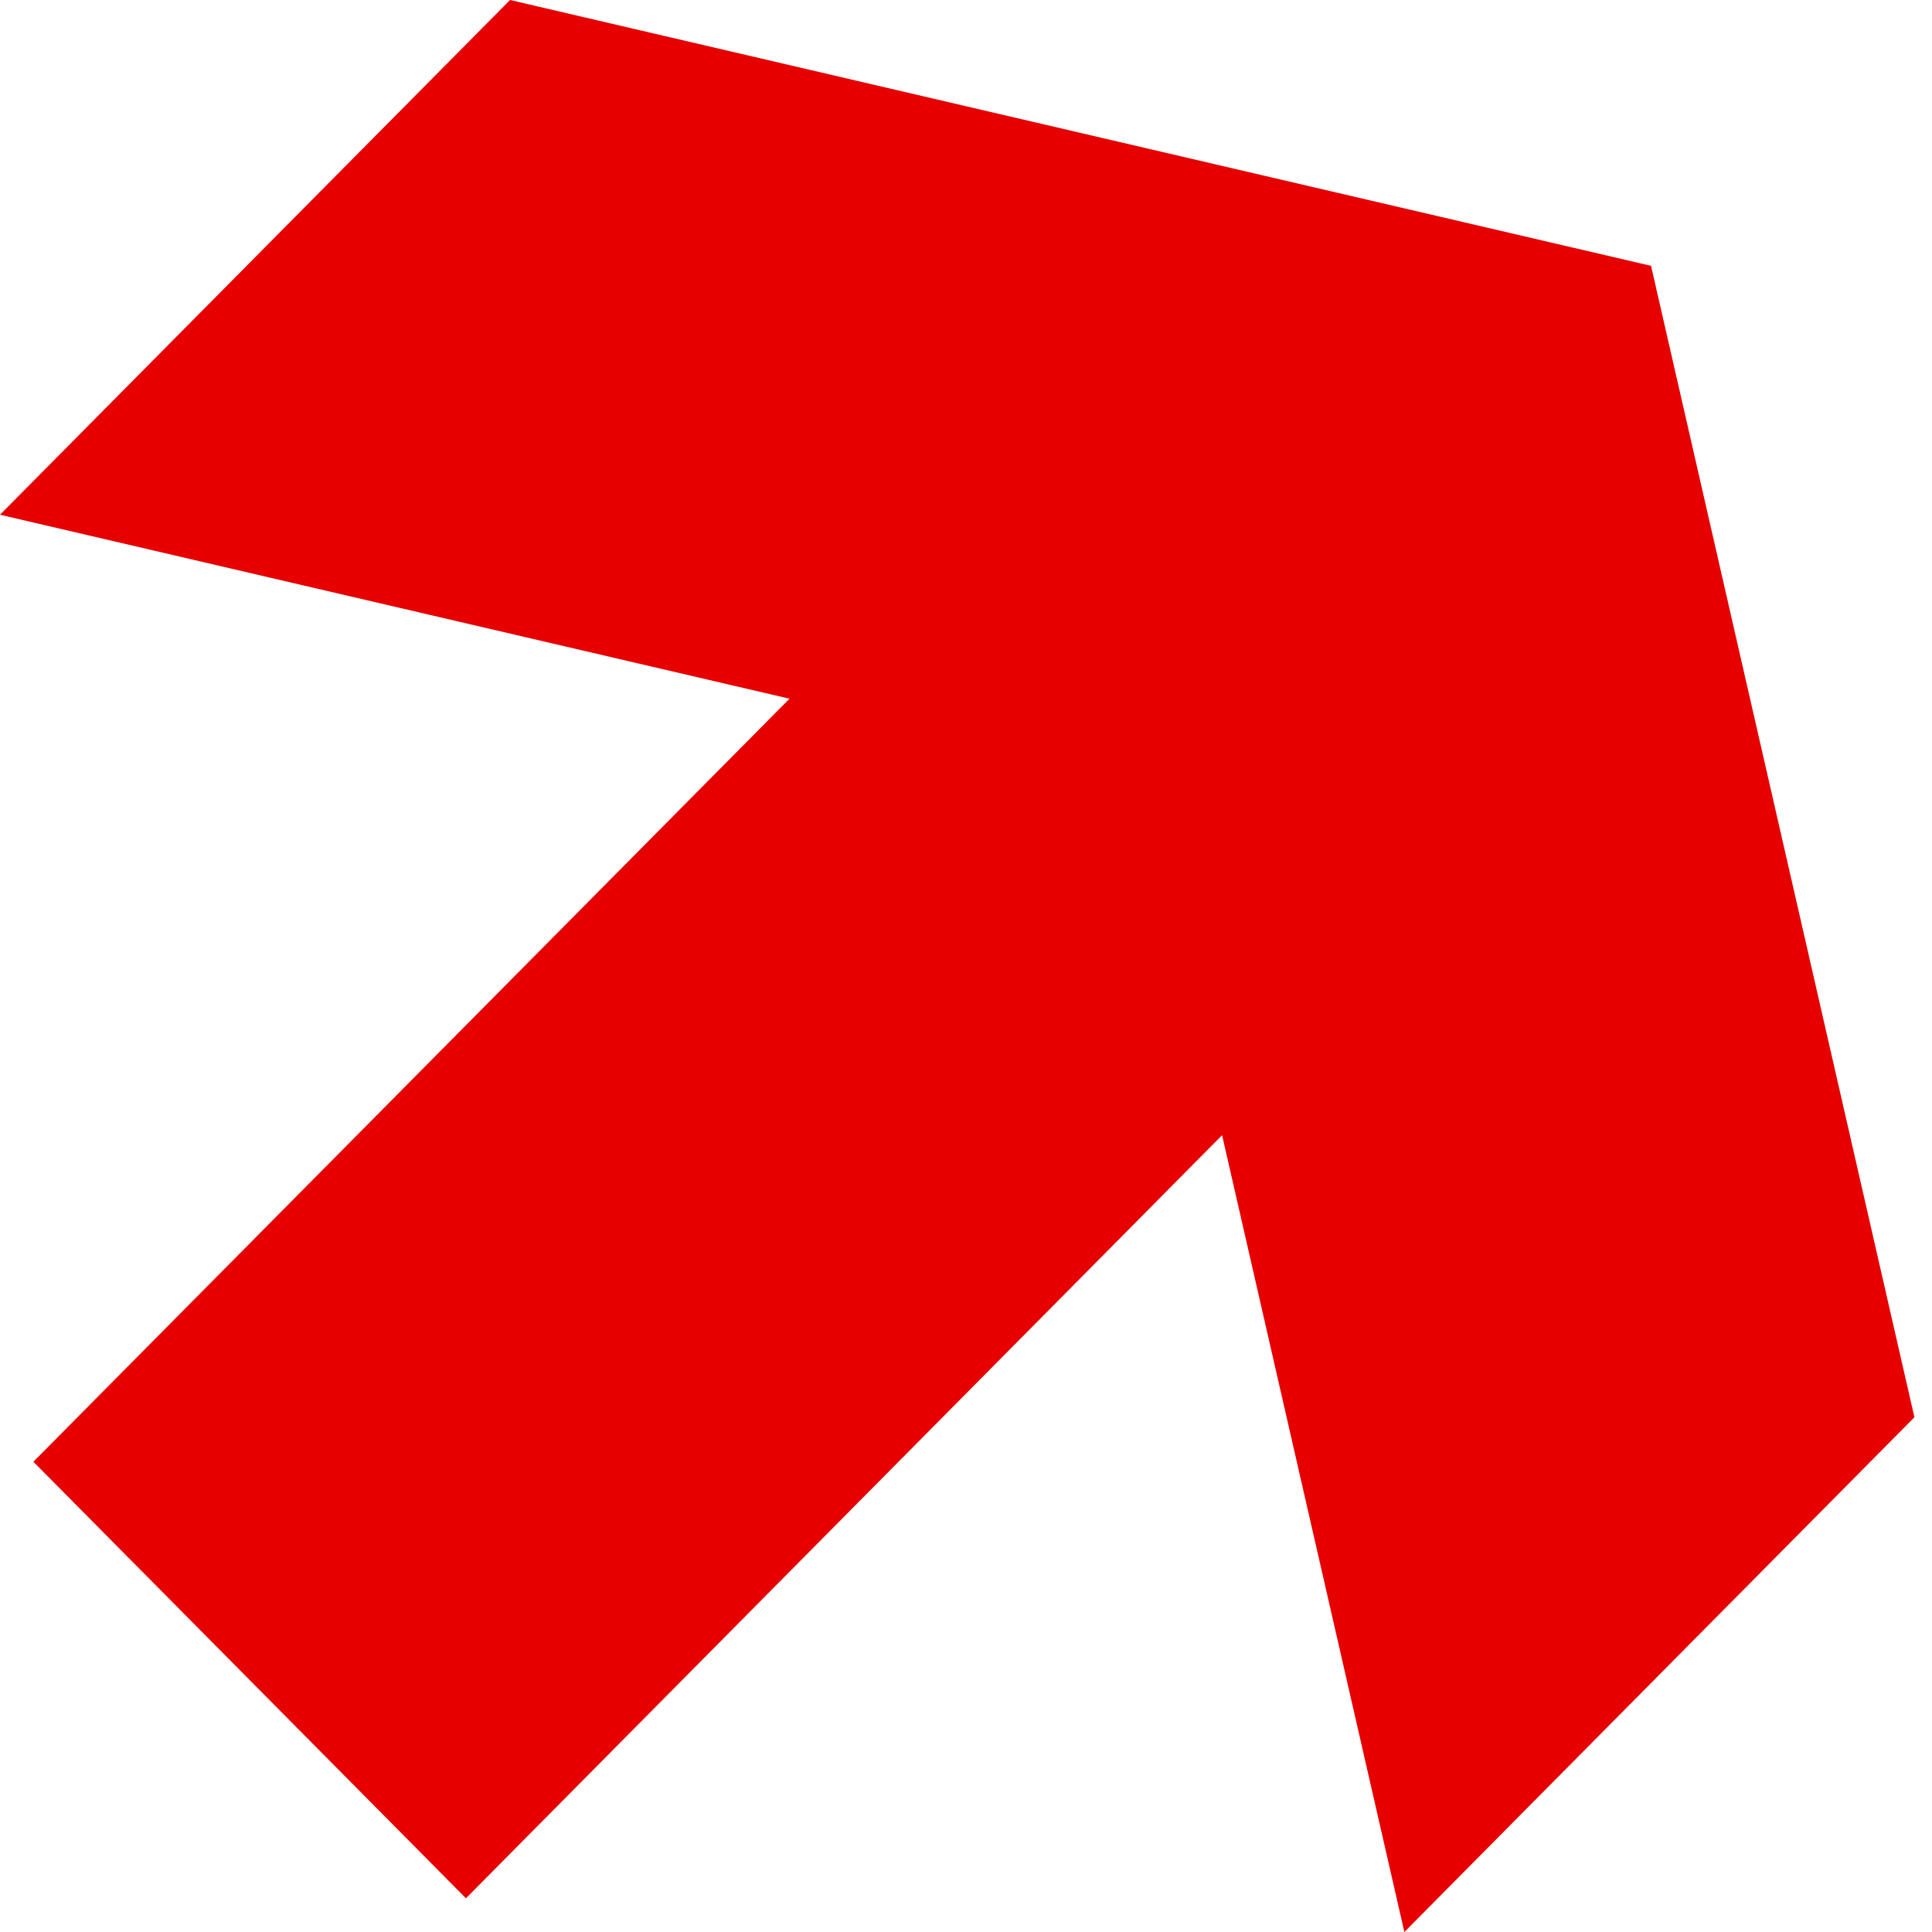 <svg width="40" height="40" viewBox="0 0 40 40" fill="none" xmlns="http://www.w3.org/2000/svg">
<g id="lseg-arrow-up-right">
<path id="lseg-arrow-up-right_2" d="M29.076 40L25.302 23.503L9.647 39.302L0.691 30.264L16.346 14.466L0 10.657L10.56 0L34.183 5.504L39.636 29.343L29.076 40Z" fill="#E60000"/>
</g>
</svg>
